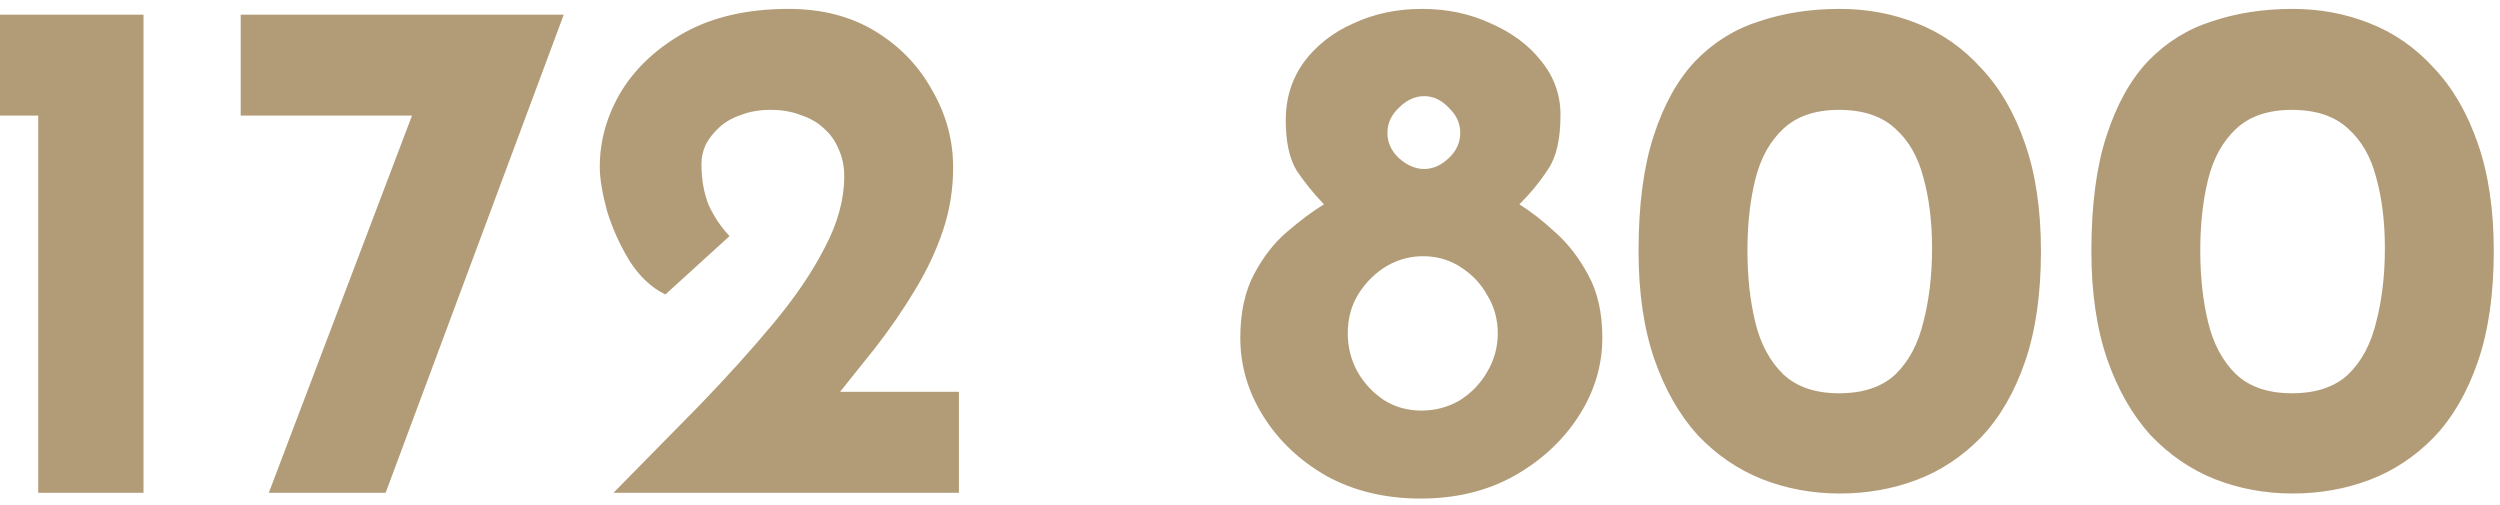 <?xml version="1.0" encoding="UTF-8"?> <svg xmlns="http://www.w3.org/2000/svg" width="208" height="42" viewBox="0 0 208 42" fill="none"><path d="M4.47035e-08 1.22H11.94V41H3.18V9.62H4.47035e-08V1.22ZM46.905 1.22L32.085 41H22.365L34.665 8.6L37.485 9.62H20.025V1.22H46.905ZM51.041 41C53.521 38.48 55.901 36.06 58.181 33.74C60.461 31.38 62.501 29.12 64.301 26.96C66.141 24.76 67.581 22.64 68.621 20.6C69.701 18.56 70.241 16.58 70.241 14.66C70.241 13.82 70.081 13.06 69.761 12.38C69.481 11.7 69.061 11.12 68.501 10.64C67.981 10.16 67.341 9.8 66.581 9.56C65.861 9.28 65.041 9.14 64.121 9.14C63.201 9.14 62.381 9.28 61.661 9.56C60.941 9.8 60.341 10.14 59.861 10.58C59.381 11.02 59.001 11.5 58.721 12.02C58.481 12.54 58.361 13.08 58.361 13.64C58.361 14.92 58.561 16.06 58.961 17.06C59.401 18.02 59.981 18.88 60.701 19.64L55.361 24.5C54.201 23.94 53.201 23 52.361 21.68C51.561 20.36 50.941 18.98 50.501 17.54C50.101 16.06 49.901 14.84 49.901 13.88C49.901 11.68 50.501 9.58 51.701 7.58C52.941 5.58 54.721 3.94 57.041 2.66C59.401 1.38 62.261 0.74 65.621 0.74C68.381 0.74 70.781 1.36 72.821 2.6C74.861 3.84 76.441 5.48 77.561 7.52C78.721 9.52 79.301 11.66 79.301 13.94C79.301 15.74 79.021 17.48 78.461 19.16C77.901 20.84 77.121 22.5 76.121 24.14C75.161 25.74 74.061 27.34 72.821 28.94C71.581 30.5 70.301 32.1 68.981 33.74L65.021 32.6H79.781V41H51.041ZM103.193 28.1C103.193 26.02 103.573 24.26 104.333 22.82C105.093 21.38 106.013 20.2 107.093 19.28C108.213 18.32 109.233 17.56 110.153 17C109.273 16.08 108.513 15.14 107.873 14.18C107.273 13.18 106.973 11.78 106.973 9.98C106.973 8.18 107.473 6.58 108.473 5.18C109.513 3.78 110.893 2.7 112.613 1.94C114.333 1.14 116.233 0.74 118.313 0.74C120.393 0.74 122.293 1.14 124.013 1.94C125.773 2.7 127.173 3.74 128.213 5.06C129.293 6.38 129.833 7.88 129.833 9.56C129.833 11.56 129.493 13.06 128.813 14.06C128.173 15.06 127.373 16.04 126.413 17C127.373 17.6 128.373 18.38 129.413 19.34C130.493 20.3 131.413 21.5 132.173 22.94C132.933 24.34 133.313 26.06 133.313 28.1C133.313 30.42 132.653 32.6 131.333 34.64C130.013 36.68 128.213 38.34 125.933 39.62C123.693 40.86 121.113 41.48 118.193 41.48C115.273 41.48 112.673 40.86 110.393 39.62C108.153 38.34 106.393 36.68 105.113 34.64C103.833 32.6 103.193 30.42 103.193 28.1ZM112.133 27.74C112.133 28.9 112.413 29.98 112.973 30.98C113.533 31.94 114.273 32.72 115.193 33.32C116.113 33.88 117.133 34.16 118.253 34.16C119.413 34.16 120.473 33.88 121.433 33.32C122.393 32.72 123.153 31.94 123.713 30.98C124.313 29.98 124.613 28.9 124.613 27.74C124.613 26.58 124.333 25.54 123.773 24.62C123.253 23.66 122.533 22.88 121.613 22.28C120.733 21.68 119.733 21.36 118.613 21.32C117.493 21.28 116.433 21.54 115.433 22.1C114.473 22.66 113.673 23.44 113.033 24.44C112.433 25.4 112.133 26.5 112.133 27.74ZM115.433 11.06C115.433 11.86 115.753 12.56 116.393 13.16C117.073 13.76 117.773 14.06 118.493 14.06C119.213 14.06 119.893 13.76 120.533 13.16C121.173 12.56 121.493 11.86 121.493 11.06C121.493 10.26 121.173 9.56 120.533 8.96C119.933 8.32 119.253 8 118.493 8C117.733 8 117.033 8.32 116.393 8.96C115.753 9.56 115.433 10.26 115.433 11.06ZM153.067 41.06C150.787 41.06 148.627 40.66 146.587 39.86C144.587 39.06 142.807 37.84 141.247 36.2C139.727 34.52 138.527 32.42 137.647 29.9C136.767 27.34 136.327 24.34 136.327 20.9C136.327 17.06 136.747 13.86 137.587 11.3C138.427 8.7 139.587 6.62 141.067 5.06C142.587 3.5 144.367 2.4 146.407 1.76C148.447 1.08 150.667 0.74 153.067 0.74C155.347 0.74 157.487 1.14 159.487 1.94C161.527 2.74 163.307 3.98 164.827 5.66C166.387 7.3 167.607 9.4 168.487 11.96C169.367 14.48 169.807 17.46 169.807 20.9C169.807 24.46 169.367 27.52 168.487 30.08C167.607 32.64 166.387 34.74 164.827 36.38C163.267 37.98 161.487 39.16 159.487 39.92C157.487 40.68 155.347 41.06 153.067 41.06ZM153.007 32.72C155.007 32.72 156.567 32.2 157.687 31.16C158.807 30.08 159.587 28.62 160.027 26.78C160.507 24.94 160.747 22.9 160.747 20.66C160.747 18.46 160.507 16.5 160.027 14.78C159.587 13.06 158.807 11.7 157.687 10.7C156.567 9.66 155.007 9.14 153.007 9.14C151.047 9.14 149.507 9.66 148.387 10.7C147.267 11.74 146.487 13.14 146.047 14.9C145.607 16.66 145.387 18.64 145.387 20.84C145.387 23.04 145.607 25.04 146.047 26.84C146.487 28.64 147.267 30.08 148.387 31.16C149.507 32.2 151.047 32.72 153.007 32.72ZM190.742 41.06C188.462 41.06 186.302 40.66 184.262 39.86C182.262 39.06 180.482 37.84 178.922 36.2C177.402 34.52 176.202 32.42 175.322 29.9C174.442 27.34 174.002 24.34 174.002 20.9C174.002 17.06 174.422 13.86 175.262 11.3C176.102 8.7 177.262 6.62 178.742 5.06C180.262 3.5 182.042 2.4 184.082 1.76C186.122 1.08 188.342 0.74 190.742 0.74C193.022 0.74 195.162 1.14 197.162 1.94C199.202 2.74 200.982 3.98 202.502 5.66C204.062 7.3 205.282 9.4 206.162 11.96C207.042 14.48 207.482 17.46 207.482 20.9C207.482 24.46 207.042 27.52 206.162 30.08C205.282 32.64 204.062 34.74 202.502 36.38C200.942 37.98 199.162 39.16 197.162 39.92C195.162 40.68 193.022 41.06 190.742 41.06ZM190.682 32.72C192.682 32.72 194.242 32.2 195.362 31.16C196.482 30.08 197.262 28.62 197.702 26.78C198.182 24.94 198.422 22.9 198.422 20.66C198.422 18.46 198.182 16.5 197.702 14.78C197.262 13.06 196.482 11.7 195.362 10.7C194.242 9.66 192.682 9.14 190.682 9.14C188.722 9.14 187.182 9.66 186.062 10.7C184.942 11.74 184.162 13.14 183.722 14.9C183.282 16.66 183.062 18.64 183.062 20.84C183.062 23.04 183.282 25.04 183.722 26.84C184.162 28.64 184.942 30.08 186.062 31.16C187.182 32.2 188.722 32.72 190.682 32.72Z" fill="#B29C77"></path></svg> 